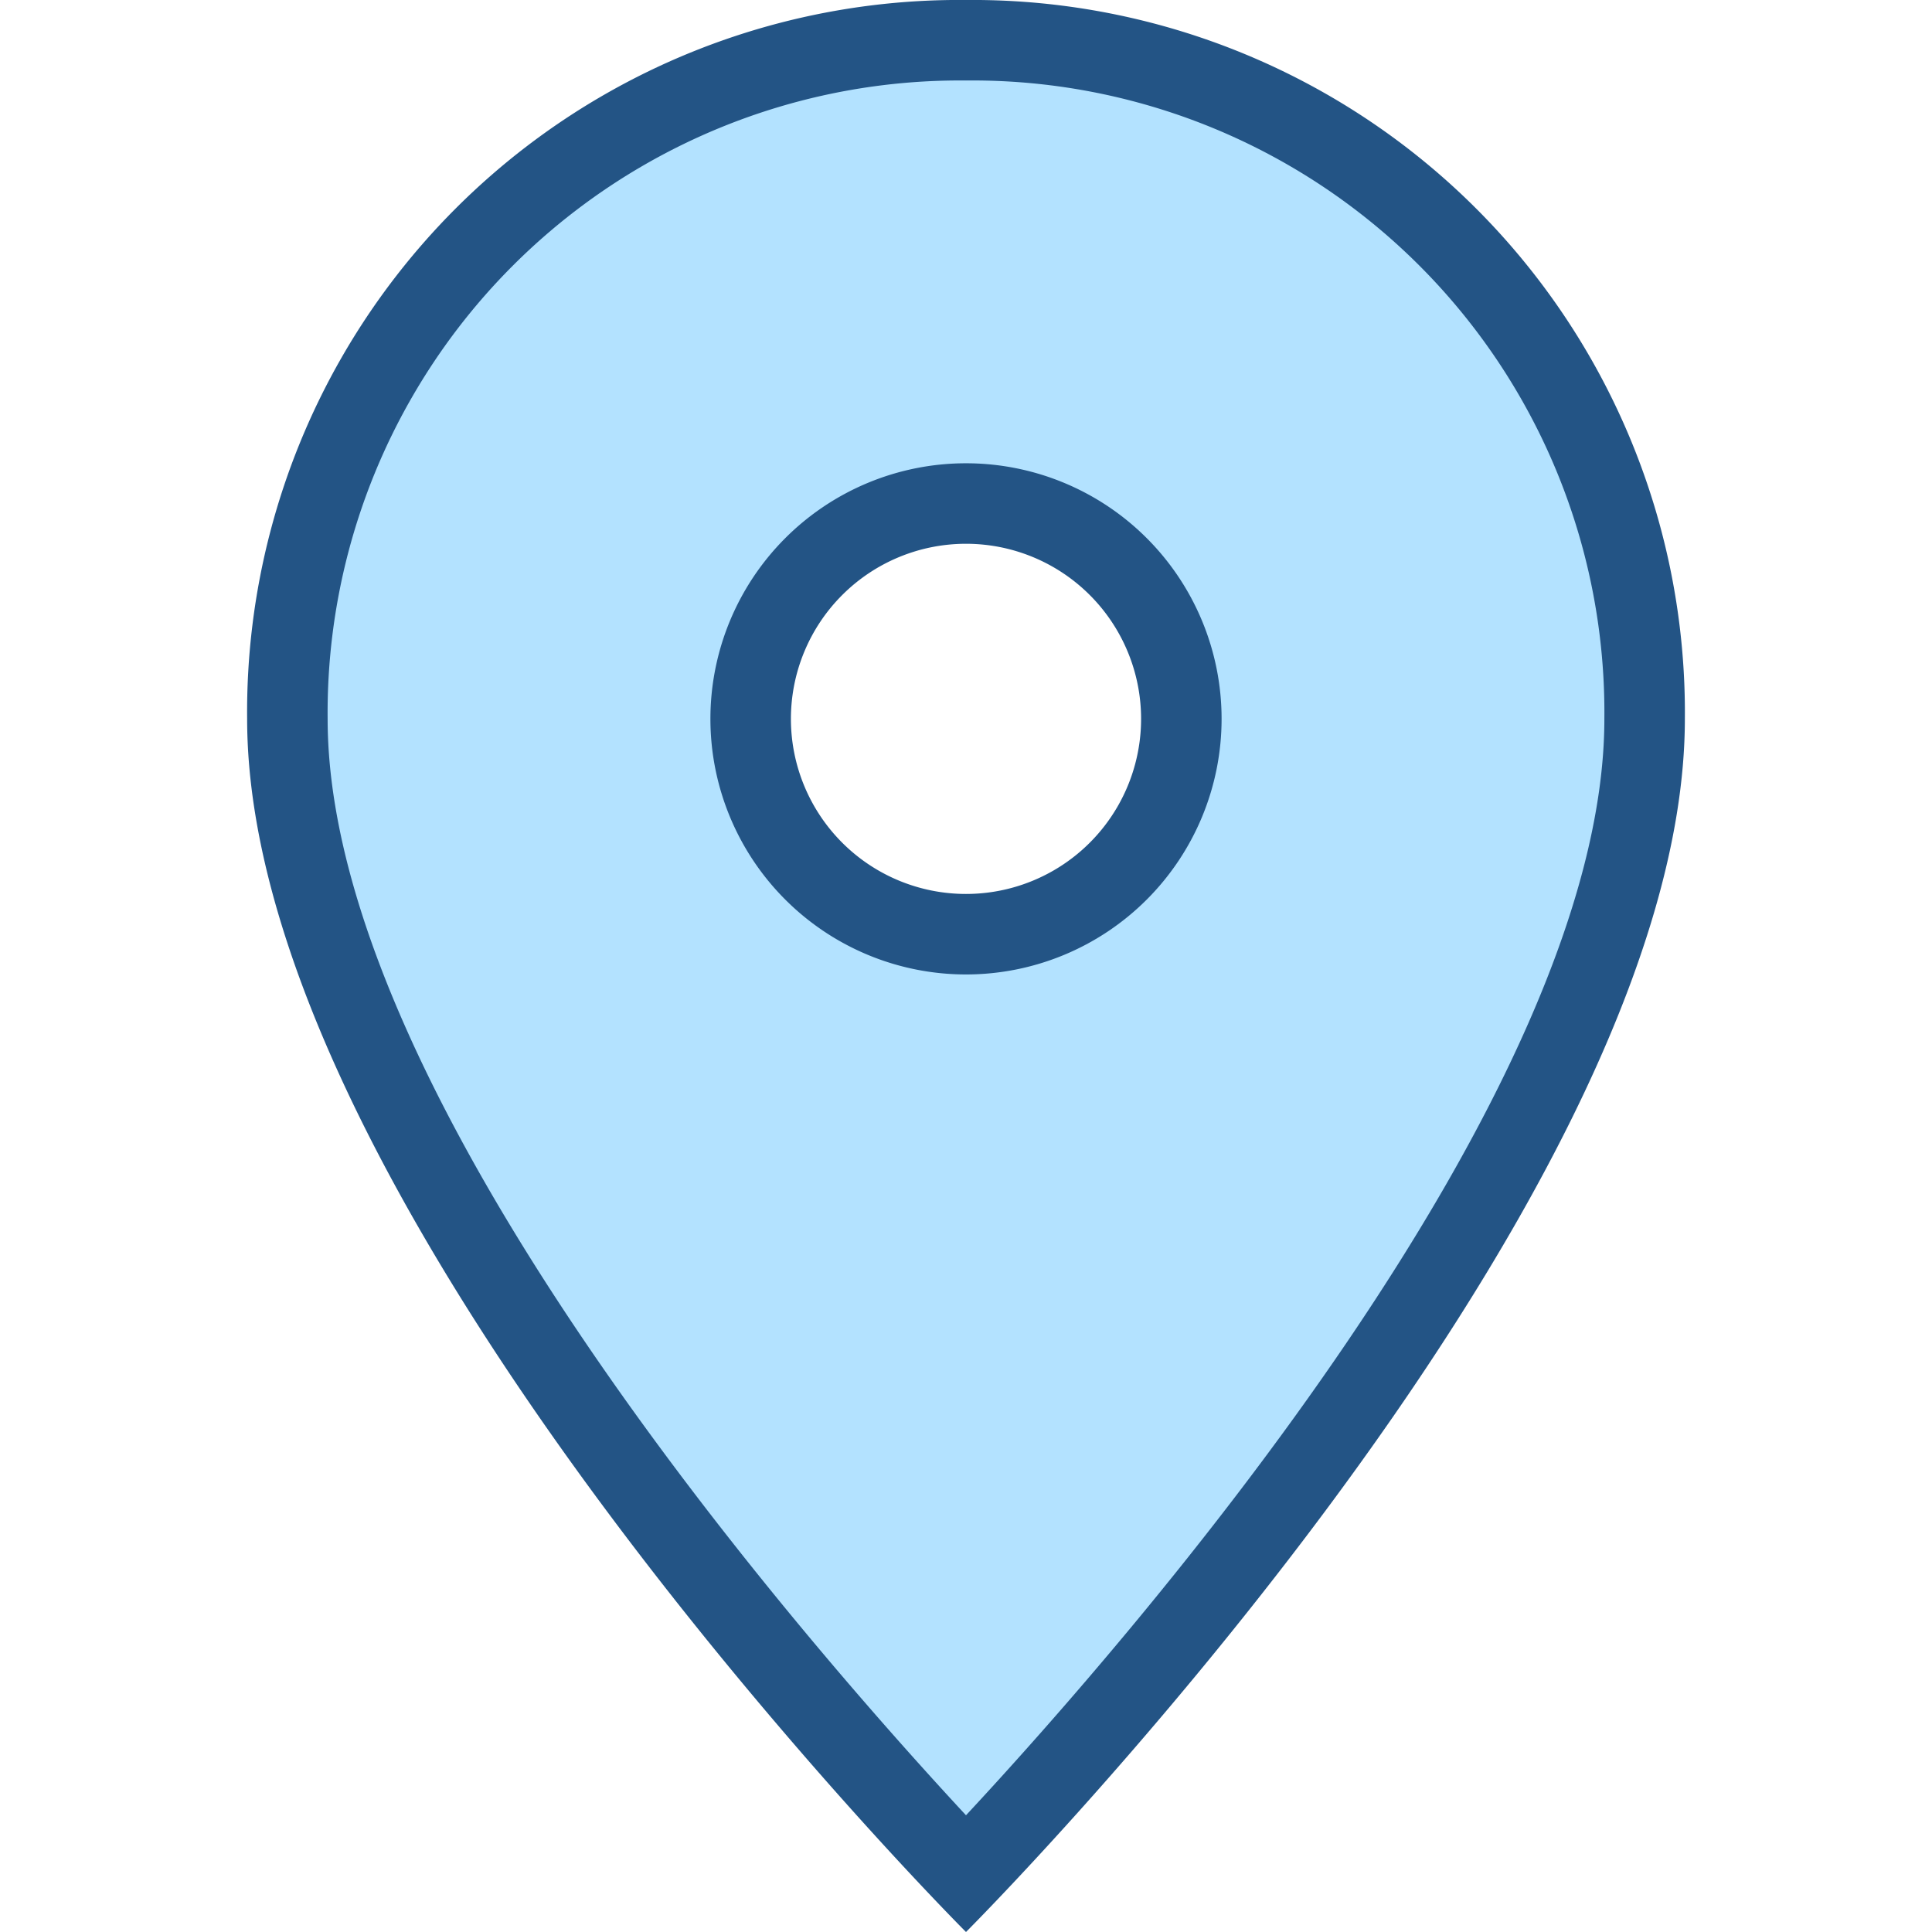 <svg id="Layer_1" data-name="Layer 1" xmlns="http://www.w3.org/2000/svg" viewBox="0 0 48 48"><defs><style>.cls-1{fill:#b3e2ff;}.cls-2{fill:#235485;}</style></defs><path class="cls-1" d="M24,46.56C20.72,43.11,7.14,28.22,7.14,17.86A16.7,16.7,0,0,1,24,1,16.7,16.7,0,0,1,40.86,17.86C40.86,28.22,27.29,43.11,24,46.56Zm0-34.05a5.35,5.35,0,1,0,5.35,5.35A5.36,5.36,0,0,0,24,12.51Z"/><path class="cls-2" d="M24,2A15.7,15.7,0,0,1,39.86,17.86c0,9.36-11.73,22.8-15.86,27.24C19.88,40.66,8.14,27.22,8.14,17.86A15.71,15.71,0,0,1,24,2m0,22.21a6.35,6.35,0,1,0-6.35-6.35A6.35,6.35,0,0,0,24,24.21M24,0A17.69,17.69,0,0,0,6.14,17.86C6.14,30.14,24,48,24,48S41.86,30.14,41.86,17.86A17.7,17.7,0,0,0,24,0Zm0,22.21a4.35,4.35,0,1,1,4.35-4.35A4.35,4.35,0,0,1,24,22.21Z"/></svg>